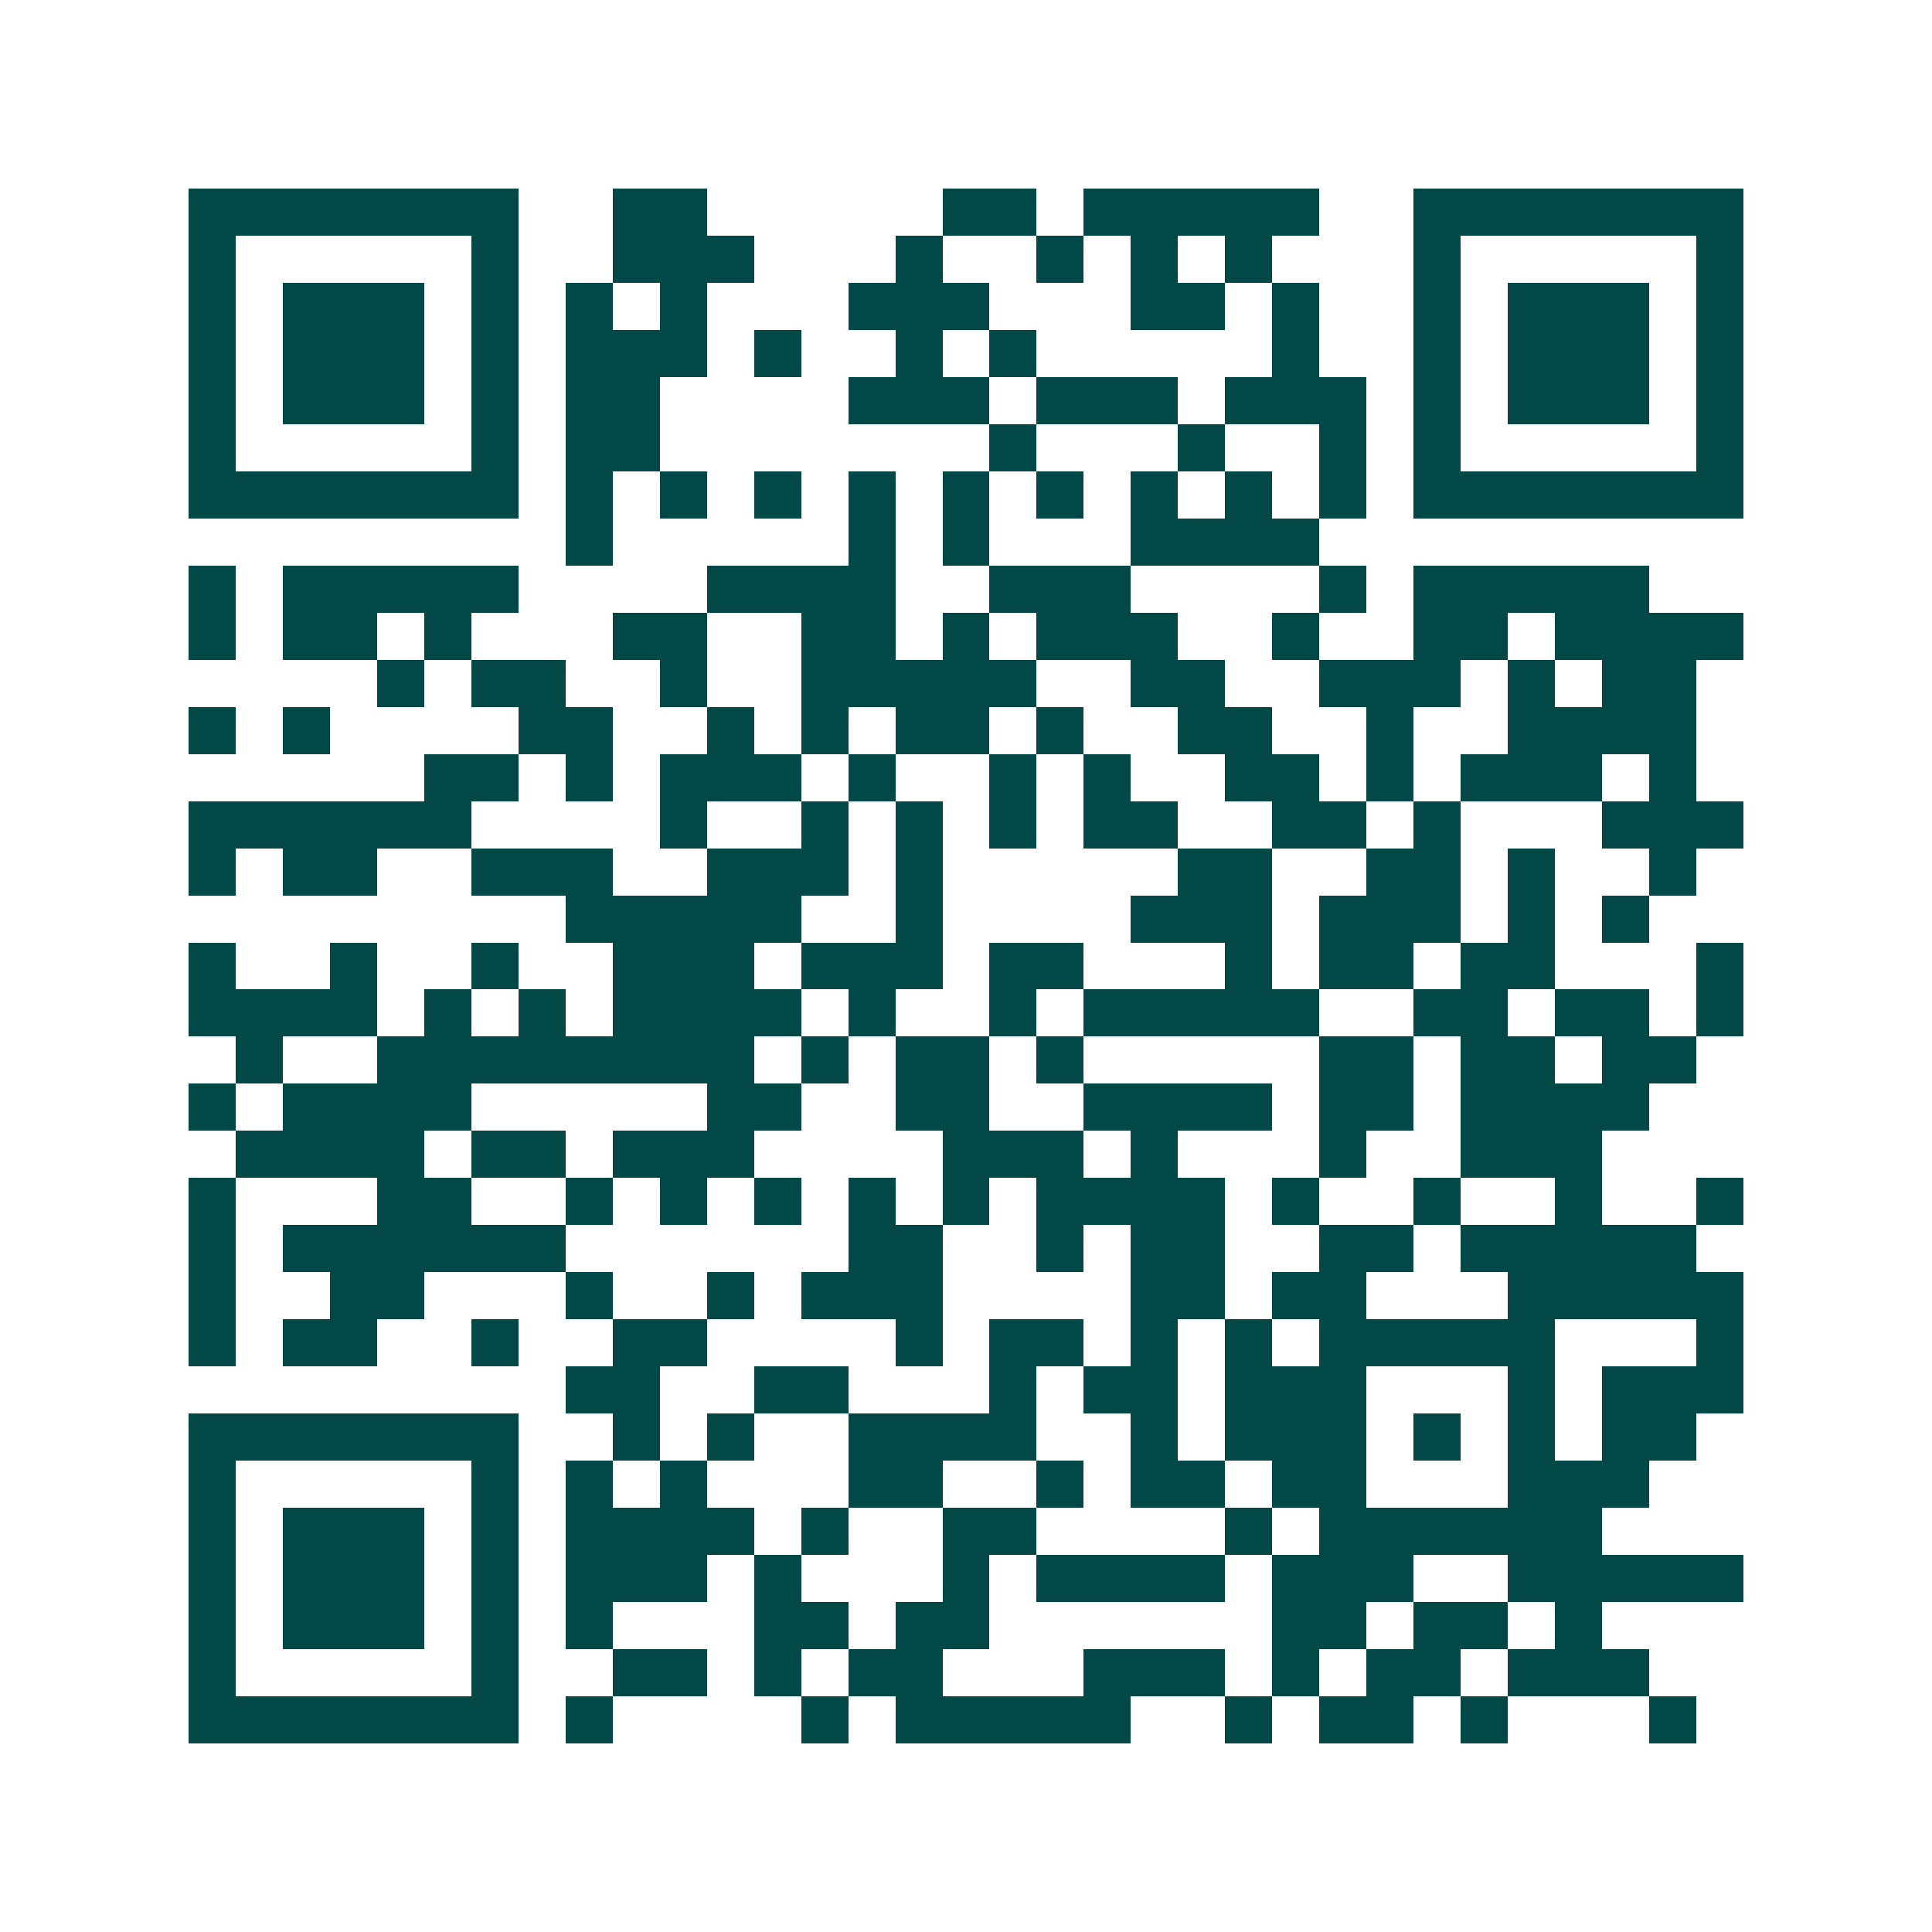 <svg xmlns="http://www.w3.org/2000/svg" width="200" height="200" viewBox="0 0 41 41" shape-rendering="crispEdges"><path fill="#ffffff" d="M0 0h41v41H0z"/><path stroke="#014847" d="M4 4.5h7m2 0h2m5 0h2m1 0h5m2 0h7M4 5.5h1m5 0h1m2 0h3m3 0h1m2 0h1m1 0h1m1 0h1m3 0h1m5 0h1M4 6.5h1m1 0h3m1 0h1m1 0h1m1 0h1m3 0h3m3 0h2m1 0h1m2 0h1m1 0h3m1 0h1M4 7.5h1m1 0h3m1 0h1m1 0h3m1 0h1m2 0h1m1 0h1m5 0h1m2 0h1m1 0h3m1 0h1M4 8.5h1m1 0h3m1 0h1m1 0h2m4 0h3m1 0h3m1 0h3m1 0h1m1 0h3m1 0h1M4 9.5h1m5 0h1m1 0h2m7 0h1m3 0h1m2 0h1m1 0h1m5 0h1M4 10.5h7m1 0h1m1 0h1m1 0h1m1 0h1m1 0h1m1 0h1m1 0h1m1 0h1m1 0h1m1 0h7M12 11.5h1m5 0h1m1 0h1m3 0h4M4 12.5h1m1 0h5m4 0h4m2 0h3m4 0h1m1 0h5M4 13.5h1m1 0h2m1 0h1m3 0h2m2 0h2m1 0h1m1 0h3m2 0h1m2 0h2m1 0h4M8 14.5h1m1 0h2m2 0h1m2 0h5m2 0h2m2 0h3m1 0h1m1 0h2M4 15.5h1m1 0h1m4 0h2m2 0h1m1 0h1m1 0h2m1 0h1m2 0h2m2 0h1m2 0h4M9 16.5h2m1 0h1m1 0h3m1 0h1m2 0h1m1 0h1m2 0h2m1 0h1m1 0h3m1 0h1M4 17.5h6m4 0h1m2 0h1m1 0h1m1 0h1m1 0h2m2 0h2m1 0h1m3 0h3M4 18.5h1m1 0h2m2 0h3m2 0h3m1 0h1m5 0h2m2 0h2m1 0h1m2 0h1M12 19.5h5m2 0h1m4 0h3m1 0h3m1 0h1m1 0h1M4 20.5h1m2 0h1m2 0h1m2 0h3m1 0h3m1 0h2m3 0h1m1 0h2m1 0h2m3 0h1M4 21.5h4m1 0h1m1 0h1m1 0h4m1 0h1m2 0h1m1 0h5m2 0h2m1 0h2m1 0h1M5 22.5h1m2 0h8m1 0h1m1 0h2m1 0h1m5 0h2m1 0h2m1 0h2M4 23.5h1m1 0h4m5 0h2m2 0h2m2 0h4m1 0h2m1 0h4M5 24.5h4m1 0h2m1 0h3m4 0h3m1 0h1m3 0h1m2 0h3M4 25.5h1m3 0h2m2 0h1m1 0h1m1 0h1m1 0h1m1 0h1m1 0h4m1 0h1m2 0h1m2 0h1m2 0h1M4 26.5h1m1 0h6m6 0h2m2 0h1m1 0h2m2 0h2m1 0h5M4 27.5h1m2 0h2m3 0h1m2 0h1m1 0h3m4 0h2m1 0h2m3 0h5M4 28.5h1m1 0h2m2 0h1m2 0h2m4 0h1m1 0h2m1 0h1m1 0h1m1 0h5m3 0h1M12 29.5h2m2 0h2m3 0h1m1 0h2m1 0h3m3 0h1m1 0h3M4 30.5h7m2 0h1m1 0h1m2 0h4m2 0h1m1 0h3m1 0h1m1 0h1m1 0h2M4 31.5h1m5 0h1m1 0h1m1 0h1m3 0h2m2 0h1m1 0h2m1 0h2m3 0h3M4 32.5h1m1 0h3m1 0h1m1 0h4m1 0h1m2 0h2m4 0h1m1 0h6M4 33.5h1m1 0h3m1 0h1m1 0h3m1 0h1m3 0h1m1 0h4m1 0h3m2 0h5M4 34.5h1m1 0h3m1 0h1m1 0h1m3 0h2m1 0h2m6 0h2m1 0h2m1 0h1M4 35.5h1m5 0h1m2 0h2m1 0h1m1 0h2m3 0h3m1 0h1m1 0h2m1 0h3M4 36.5h7m1 0h1m4 0h1m1 0h5m2 0h1m1 0h2m1 0h1m3 0h1"/></svg>
